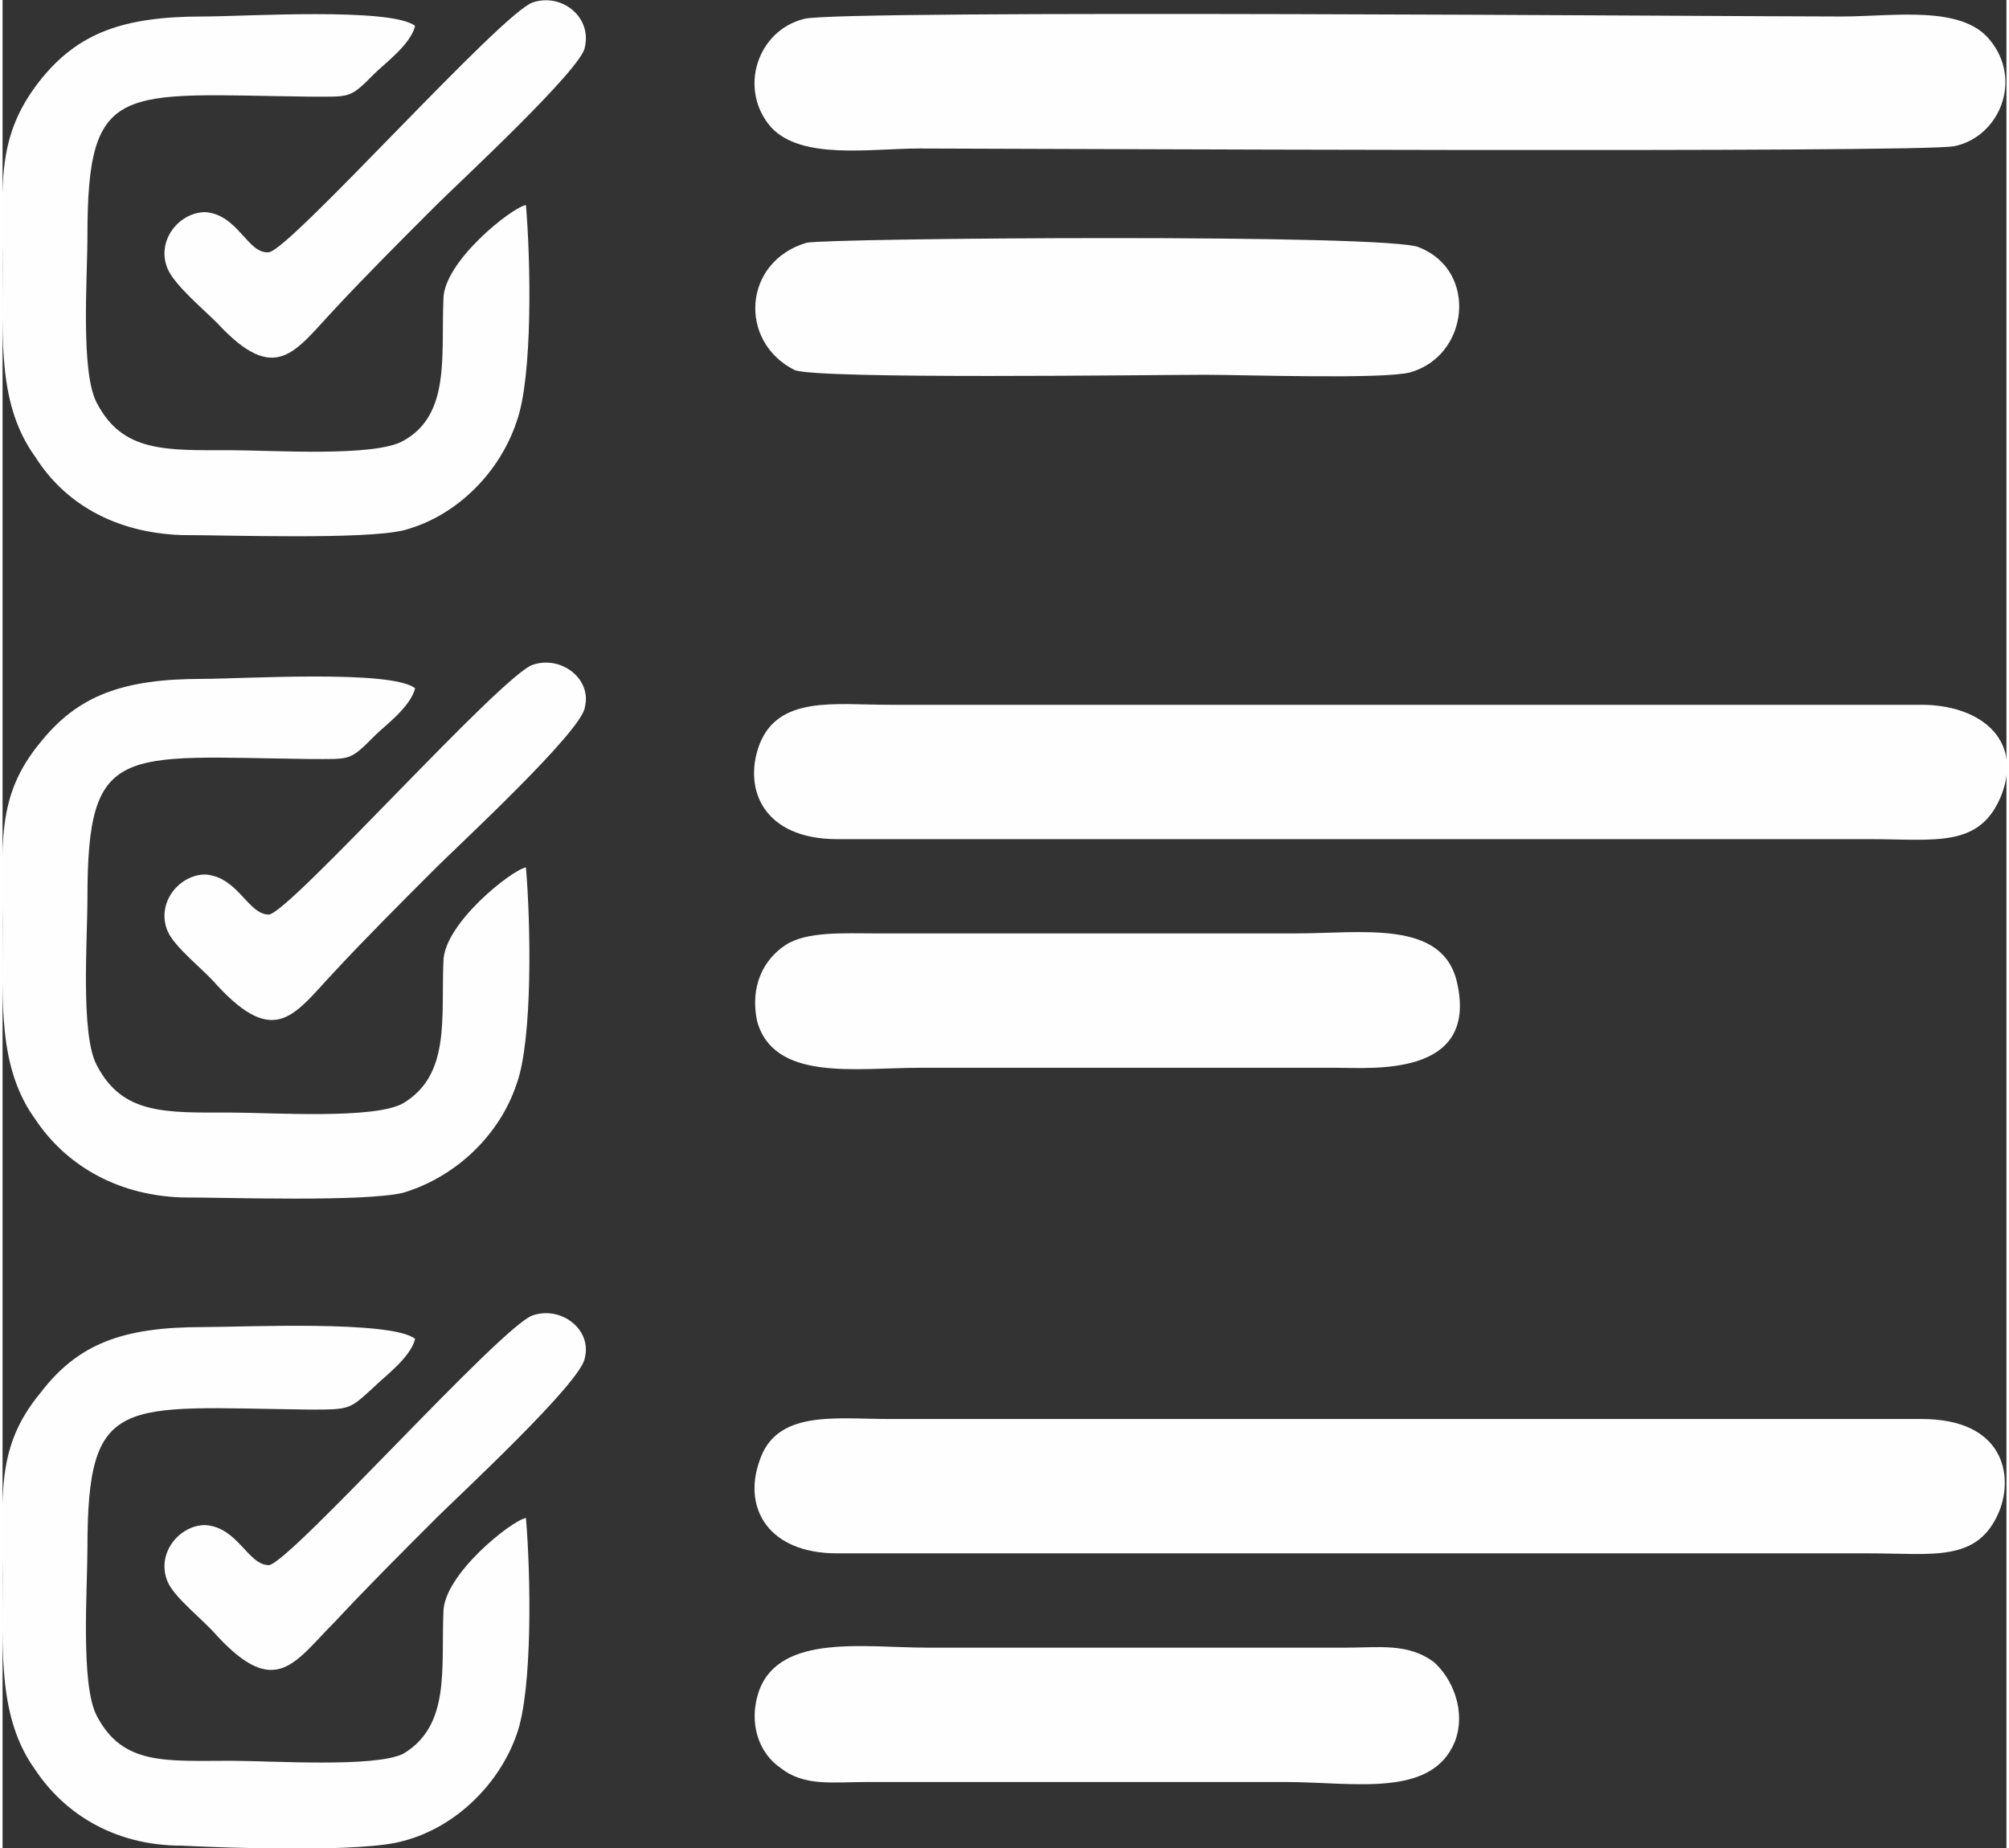 <?xml version="1.0" encoding="UTF-8"?>
<!DOCTYPE svg PUBLIC "-//W3C//DTD SVG 1.1//EN" "http://www.w3.org/Graphics/SVG/1.1/DTD/svg11.dtd">
<!-- Creator: CorelDRAW -->
<svg xmlns="http://www.w3.org/2000/svg" xml:space="preserve" width="100px" height="92px" version="1.1" style="shape-rendering:geometricPrecision; text-rendering:geometricPrecision; image-rendering:optimizeQuality; fill-rule:evenodd; clip-rule:evenodd"
viewBox="0 0 8.5 7.84"
 xmlns:xlink="http://www.w3.org/1999/xlink"
 xmlns:xodm="http://www.corel.com/coreldraw/odm/2003">
 <rect x="0" y="0" width="8.5" height="7.84" fill="#333333" stroke="none"/>
 <defs>
  <style type="text/css">
   <![CDATA[
    .fil0 {fill:#FEFEFE}
   ]]>
  </style>
 </defs>
 <g id="Слой_x0020_1">
  <path class="fil0" d="M3.4 0.08c-0.2,0.05 -0.28,0.3 -0.14,0.46 0.13,0.14 0.42,0.09 0.63,0.09 0.33,0 4.26,0.02 4.39,-0.01 0.19,-0.04 0.29,-0.28 0.15,-0.45 -0.12,-0.15 -0.41,-0.1 -0.63,-0.1 -0.49,0 -4.25,-0.03 -4.4,0.01z"/>
  <path class="fil0" d="M8.48 3.37c0.09,-0.24 -0.1,-0.38 -0.34,-0.38l-4.38 0c-0.23,0 -0.47,-0.04 -0.55,0.17 -0.07,0.19 0.02,0.4 0.33,0.4l4.38 0c0.28,0 0.47,0.04 0.56,-0.19z"/>
  <path class="fil0" d="M8.47 6.41c0.06,-0.15 0.02,-0.39 -0.33,-0.39l-3.65 0c-0.25,0 -0.49,0 -0.73,0 -0.23,0 -0.48,-0.04 -0.55,0.18 -0.07,0.2 0.04,0.39 0.33,0.39l4.38 0c0.27,0 0.46,0.04 0.55,-0.18z"/>
  <path class="fil0" d="M2.22 0.87c-0.06,0.01 -0.35,0.24 -0.35,0.4 -0.01,0.24 0.03,0.49 -0.17,0.6 -0.12,0.07 -0.56,0.04 -0.73,0.04 -0.28,0 -0.46,0.01 -0.57,-0.2 -0.07,-0.13 -0.04,-0.53 -0.04,-0.71 0,-0.66 0.14,-0.6 0.94,-0.59 0.18,0 0.17,0.01 0.28,-0.1 0.04,-0.04 0.15,-0.12 0.17,-0.2 -0.1,-0.08 -0.73,-0.04 -0.9,-0.04 -0.34,0 -0.53,0.07 -0.69,0.27 -0.19,0.24 -0.16,0.44 -0.16,0.78 0,0.33 -0.02,0.6 0.14,0.82 0.12,0.19 0.33,0.32 0.62,0.33 0.2,0 0.77,0.02 0.94,-0.02 0.23,-0.06 0.41,-0.25 0.48,-0.46 0.07,-0.19 0.06,-0.69 0.04,-0.92z"/>
  <path class="fil0" d="M3.41 1.03c-0.27,0.08 -0.29,0.42 -0.05,0.54 0.1,0.04 1.52,0.02 1.74,0.02 0.17,0 0.75,0.02 0.87,-0.01 0.25,-0.07 0.29,-0.43 0.04,-0.53 -0.11,-0.06 -2.52,-0.04 -2.6,-0.02z"/>
  <path class="fil0" d="M6.16 7.39c0.05,-0.13 -0.01,-0.27 -0.09,-0.34 -0.11,-0.08 -0.23,-0.06 -0.37,-0.06l-1.78 0c-0.26,0 -0.62,-0.06 -0.71,0.18 -0.05,0.14 0,0.27 0.09,0.33 0.1,0.08 0.22,0.06 0.37,0.06 0.3,0 0.59,0 0.89,0 0.29,0 0.59,0 0.88,0 0.29,0 0.62,0.07 0.72,-0.17z"/>
  <path class="fil0" d="M3.2 4.33c0.07,0.26 0.42,0.2 0.69,0.2l1.77 0c0.15,0 0.6,0.04 0.51,-0.36 -0.06,-0.27 -0.4,-0.21 -0.69,-0.21l-1.77 0c-0.14,0 -0.3,-0.01 -0.39,0.05 -0.09,0.06 -0.15,0.17 -0.12,0.32z"/>
  <path class="fil0" d="M2.25 0.01c-0.13,0.04 -1.03,1.05 -1.12,1.06 -0.09,0.01 -0.13,-0.16 -0.27,-0.17 -0.11,0 -0.21,0.12 -0.16,0.24 0.03,0.07 0.15,0.17 0.21,0.23 0.25,0.27 0.33,0.12 0.5,-0.06 0.13,-0.14 0.28,-0.29 0.43,-0.44 0.09,-0.09 0.62,-0.58 0.63,-0.67 0.03,-0.13 -0.1,-0.23 -0.22,-0.19z"/>
  <path class="fil0" d="M2.22 3.68c-0.06,0.01 -0.35,0.24 -0.35,0.4 -0.01,0.24 0.03,0.48 -0.17,0.6 -0.12,0.07 -0.56,0.04 -0.73,0.04 -0.28,0 -0.46,0.01 -0.57,-0.2 -0.07,-0.13 -0.04,-0.53 -0.04,-0.71 0,-0.66 0.14,-0.6 0.94,-0.59 0.18,0 0.17,0.01 0.28,-0.1 0.04,-0.04 0.15,-0.12 0.17,-0.2 -0.1,-0.08 -0.73,-0.04 -0.9,-0.04 -0.34,0 -0.53,0.07 -0.69,0.27 -0.19,0.23 -0.16,0.43 -0.16,0.78 0,0.33 -0.02,0.6 0.14,0.82 0.12,0.18 0.33,0.32 0.62,0.33 0.2,0 0.77,0.02 0.94,-0.02 0.23,-0.07 0.41,-0.25 0.48,-0.46 0.07,-0.19 0.06,-0.69 0.04,-0.92z"/>
  <path class="fil0" d="M2.25 2.82c-0.13,0.04 -1.03,1.05 -1.12,1.06 -0.09,0 -0.13,-0.16 -0.27,-0.17 -0.11,0 -0.21,0.12 -0.16,0.24 0.03,0.07 0.15,0.16 0.21,0.23 0.25,0.27 0.33,0.12 0.5,-0.06 0.13,-0.14 0.28,-0.29 0.43,-0.44 0.09,-0.09 0.62,-0.58 0.63,-0.68 0.03,-0.12 -0.1,-0.22 -0.22,-0.18z"/>
  <path class="fil0" d="M2.22 6.44c-0.06,0.01 -0.35,0.24 -0.35,0.4 -0.01,0.24 0.03,0.48 -0.17,0.6 -0.12,0.06 -0.56,0.03 -0.73,0.03 -0.28,0 -0.46,0.02 -0.57,-0.19 -0.07,-0.13 -0.04,-0.54 -0.04,-0.71 0,-0.66 0.14,-0.6 0.94,-0.59 0.18,0 0.17,0 0.28,-0.1 0.04,-0.04 0.15,-0.12 0.17,-0.2 -0.1,-0.08 -0.73,-0.05 -0.9,-0.05 -0.34,0 -0.53,0.07 -0.69,0.28 -0.19,0.23 -0.16,0.43 -0.16,0.78 0,0.32 -0.02,0.6 0.14,0.82 0.12,0.18 0.33,0.32 0.62,0.32 0.2,0.01 0.77,0.03 0.94,-0.02 0.23,-0.06 0.41,-0.25 0.48,-0.45 0.07,-0.19 0.06,-0.69 0.04,-0.92z"/>
  <path class="fil0" d="M2.25 5.58c-0.13,0.04 -1.03,1.05 -1.12,1.06 -0.09,0 -0.13,-0.16 -0.27,-0.17 -0.11,0 -0.21,0.12 -0.16,0.24 0.03,0.07 0.15,0.16 0.21,0.23 0.25,0.27 0.33,0.11 0.5,-0.06 0.13,-0.14 0.28,-0.29 0.43,-0.44 0.09,-0.09 0.62,-0.58 0.63,-0.68 0.03,-0.12 -0.1,-0.22 -0.22,-0.18z"/>
 </g>
</svg>
